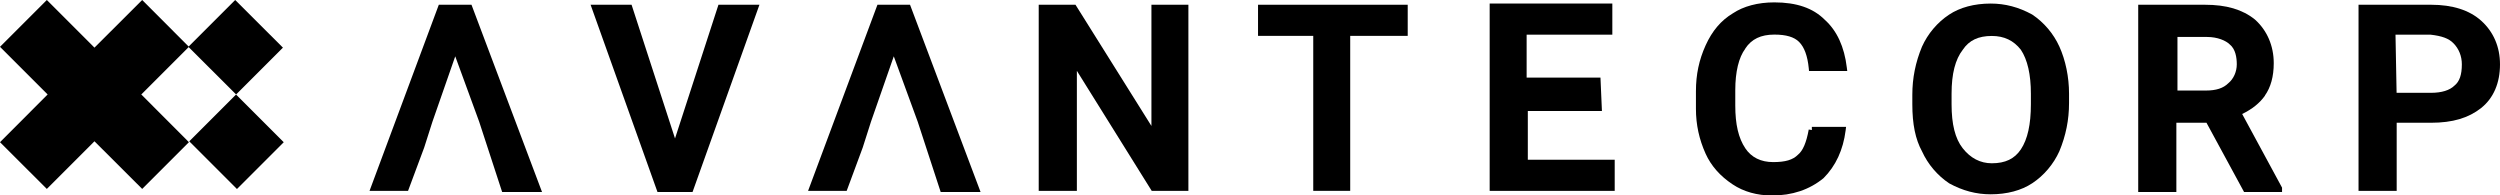 <?xml version="1.0" encoding="UTF-8"?>
<svg xmlns="http://www.w3.org/2000/svg" id="b" viewBox="0 0 273.92 21.42">
  <g>
    <polygon points="73.96 15.17 69.2 .52 64.71 .52 72.04 21.04 75.88 21.04 83.21 .52 78.72 .52 73.96 15.17"/>
    <polygon points="126.16 13.8 117.84 .52 113.81 .52 113.81 20.91 117.99 20.91 117.99 7.76 126.19 20.91 130.21 20.91 130.21 .52 126.16 .52 126.16 13.8"/>
    <polygon points="137.84 3.93 143.89 3.93 143.89 20.91 147.94 20.91 147.94 3.93 154.24 3.93 154.24 .52 137.84 .52 137.84 3.93"/>
    <polygon points="167.4 12.16 175.52 12.16 175.36 8.5 167.27 8.5 167.27 3.8 176.66 3.8 176.66 .39 163.22 .39 163.22 20.91 176.92 20.91 176.92 17.5 167.4 17.5 167.4 12.16"/>
    <path d="M191.23,5.31c.69-1.03,1.7-1.52,3.18-1.52,1.29,0,2.17,.26,2.71,.8,.58,.58,.93,1.55,1.06,2.87l.03,.32h4.19l-.05-.39c-.27-2.26-1.08-4.03-2.42-5.23-1.28-1.28-3.09-1.9-5.52-1.9-1.8,0-3.38,.42-4.56,1.21-1.28,.77-2.25,1.91-2.97,3.5-.72,1.59-1.06,3.19-1.06,5.03v1.93c0,1.73,.35,3.33,1.06,4.91,.6,1.33,1.6,2.46,2.96,3.36,1.19,.8,2.69,1.22,4.31,1.22,2.21,0,4.1-.63,5.65-1.9,1.34-1.34,2.15-3.1,2.42-5.22l.05-.4h-3.75v.35l-.34-.06c-.26,1.43-.64,2.33-1.19,2.77-.56,.56-1.37,.8-2.71,.8s-2.38-.51-3.05-1.51c-.75-1.12-1.1-2.62-1.1-4.69v-1.67c0-2.03,.38-3.6,1.1-4.56Z"/>
    <path d="M222.66,1.59c-1.48-.81-2.97-1.2-4.54-1.2-1.79,0-3.37,.42-4.57,1.22-1.27,.84-2.32,2.08-2.96,3.5-.71,1.71-1.06,3.43-1.06,5.28v1.03c0,2.2,.34,3.84,1.06,5.16,.64,1.41,1.69,2.65,2.98,3.51,1.48,.81,2.97,1.2,4.54,1.2,1.79,0,3.37-.42,4.57-1.22,1.27-.84,2.32-2.08,2.96-3.5,.71-1.71,1.06-3.43,1.06-5.28v-1.03c0-1.82-.38-3.66-1.06-5.16-.64-1.41-1.69-2.65-2.98-3.51Zm-.14,8.67v1.16c0,2.22-.36,3.84-1.1,4.95-.69,1.03-1.7,1.52-3.18,1.52-1.26,0-2.34-.56-3.2-1.66-.82-1.05-1.21-2.62-1.21-4.8v-1.16c0-2.18,.4-3.75,1.23-4.82,.69-1.03,1.7-1.51,3.18-1.51,1.35,0,2.39,.5,3.18,1.51,.73,1.09,1.1,2.72,1.1,4.82Z"/>
    <path d="M248.16,10.47c.64-.9,.97-2.09,.97-3.55,0-1.9-.73-3.59-2.06-4.78-1.38-1.11-3.13-1.62-5.49-1.62h-7.3V21.04h4.18v-7.59h3.3l4.12,7.59h4.16v-.48l-4.37-8.07c1.11-.54,1.91-1.19,2.5-2.01Zm-3.08-3.42c0,.8-.35,1.6-.93,2.07-.54,.54-1.32,.8-2.45,.8h-3.12V4.05h3.25c1.14,0,2.06,.4,2.48,.82,.64,.51,.77,1.46,.77,2.17Z"/>
    <path d="M271.87,2.28c-1.3-1.17-3.15-1.76-5.51-1.76h-7.94V20.91h4.18v-7.46h3.76c2.37,0,4.11-.52,5.5-1.62,1.35-1.08,2.06-2.73,2.06-4.78,0-1.91-.71-3.56-2.05-4.77Zm-2.13,4.77c0,1.13-.25,1.88-.8,2.32-.52,.52-1.41,.8-2.58,.8h-3.77l-.12-6.37h3.85c1.23,.14,1.98,.41,2.49,.93,.6,.6,.93,1.42,.93,2.32Z"/>
    <polygon points="48.08 .52 40.49 20.91 44.71 20.91 46.48 16.16 47.38 13.34 49.88 6.17 52.5 13.33 55.02 21.04 59.39 21.04 51.66 .52 48.08 .52"/>
    <polygon points="96.14 .52 88.54 20.91 92.77 20.91 94.53 16.16 95.43 13.34 97.93 6.17 100.55 13.33 103.07 21.04 107.44 21.04 99.71 .52 96.14 .52"/>
  </g>
  <g>
    <polygon points="20.67 5.16 25.87 10.35 31 5.22 25.77 0 20.67 5.1 15.58 0 10.35 5.22 5.13 0 0 5.13 5.22 10.35 0 15.58 5.13 20.7 10.35 15.48 15.58 20.7 20.7 15.58 15.48 10.35 20.67 5.16"/>
    <rect x="22.29" y="11.83" width="7.25" height="7.39" transform="translate(-3.39 22.88) rotate(-45)"/>
  </g>
</svg>
